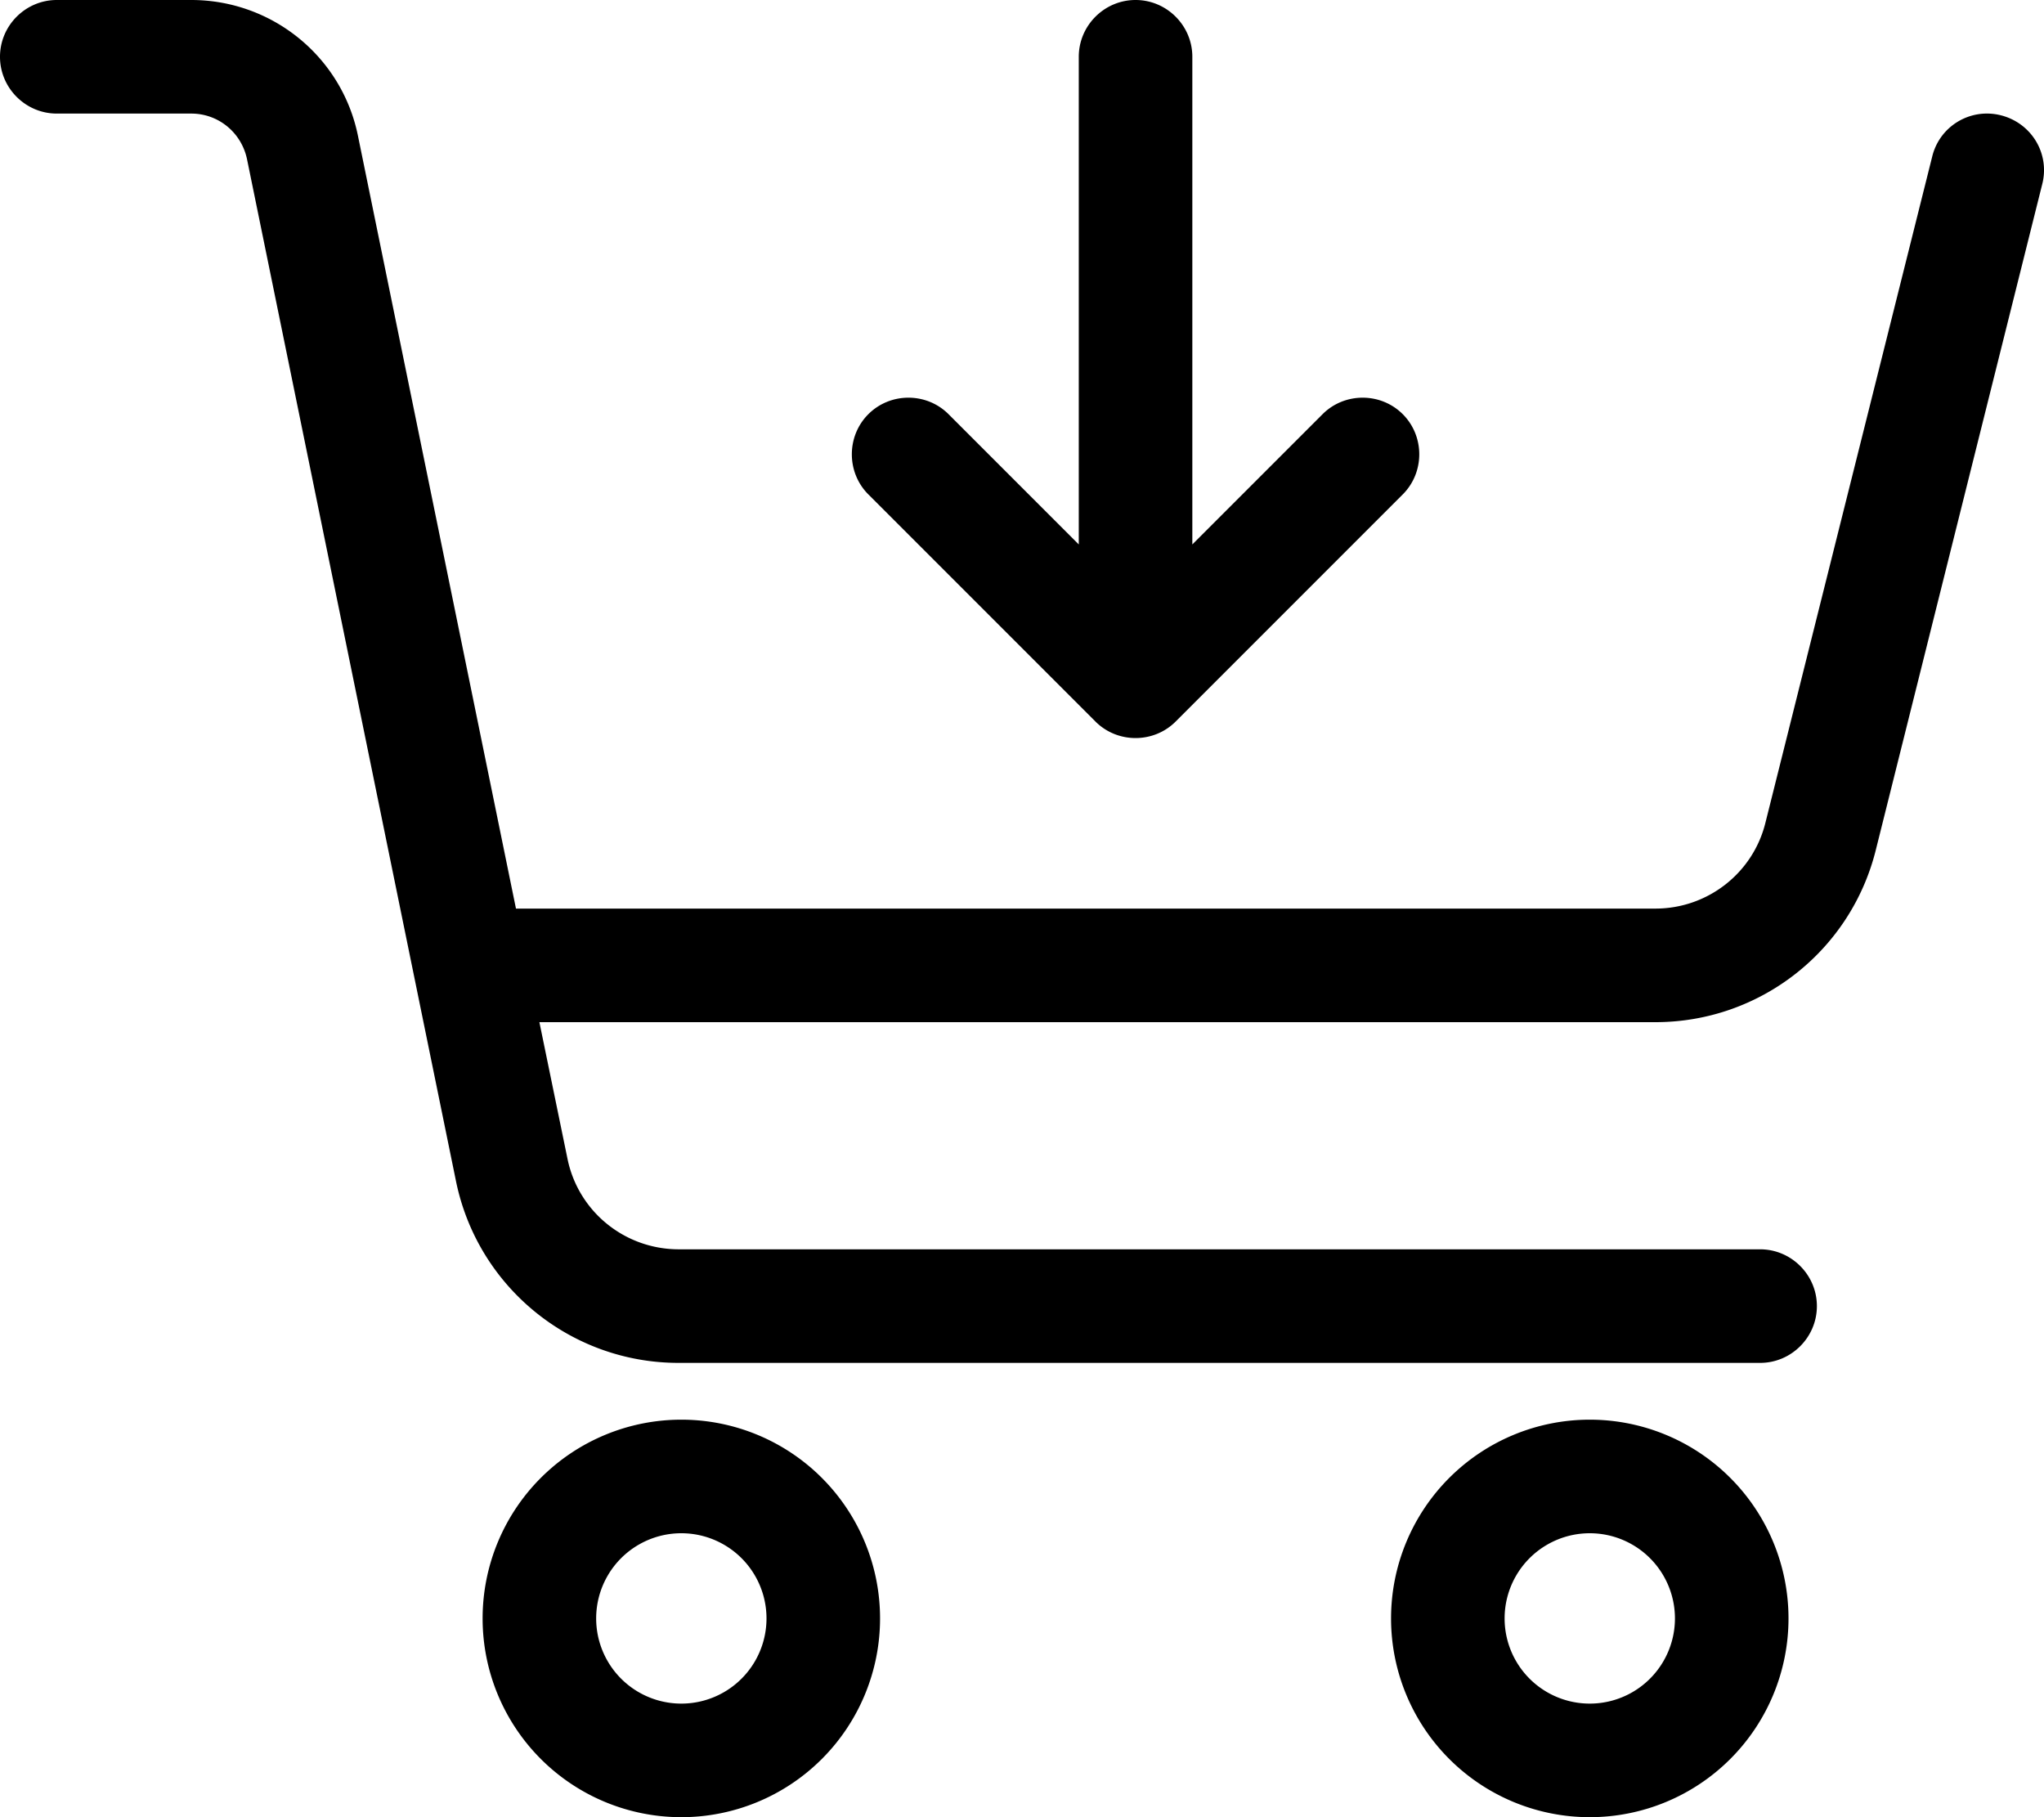 <svg xmlns="http://www.w3.org/2000/svg" viewBox="0 0 576 512"><!--! Font Awesome Pro 6.6.0 by @fontawesome - https://fontawesome.com License - https://fontawesome.com/license (Commercial License) Copyright 2024 Fonticons, Inc. --><path d="M0 16C0 7.2 7.2 0 16 0L53.9 0c22.8 0 42.5 16 47 38.4L145.4 256l321.1 0c14.7 0 27.5-10 31-24.2L544.5 44.1c2.1-8.6 10.8-13.8 19.4-11.6s13.8 10.8 11.6 19.4L528.6 239.5C521.5 268 495.9 288 466.5 288L152 288l7.9 38.4c3 14.9 16.1 25.6 31.4 25.6L496 352c8.8 0 16 7.2 16 16s-7.2 16-16 16l-304.8 0c-30.4 0-56.6-21.4-62.7-51.2L69.6 44.8C68 37.3 61.5 32 53.9 32L16 32C7.2 32 0 24.8 0 16zM192 480a24 24 0 1 0 0-48 24 24 0 1 0 0 48zm0-80a56 56 0 1 1 0 112 56 56 0 1 1 0-112zm280 56a24 24 0 1 0 -48 0 24 24 0 1 0 48 0zm-80 0a56 56 0 1 1 112 0 56 56 0 1 1 -112 0zM336 16l0 137.4 36.7-36.7c6.2-6.2 16.4-6.2 22.6 0s6.2 16.4 0 22.6l-64 64c-6.2 6.2-16.4 6.2-22.6 0l-64-64c-6.2-6.2-6.2-16.4 0-22.6s16.4-6.2 22.6 0L304 153.4 304 16c0-8.8 7.2-16 16-16s16 7.2 16 16z"/></svg>
